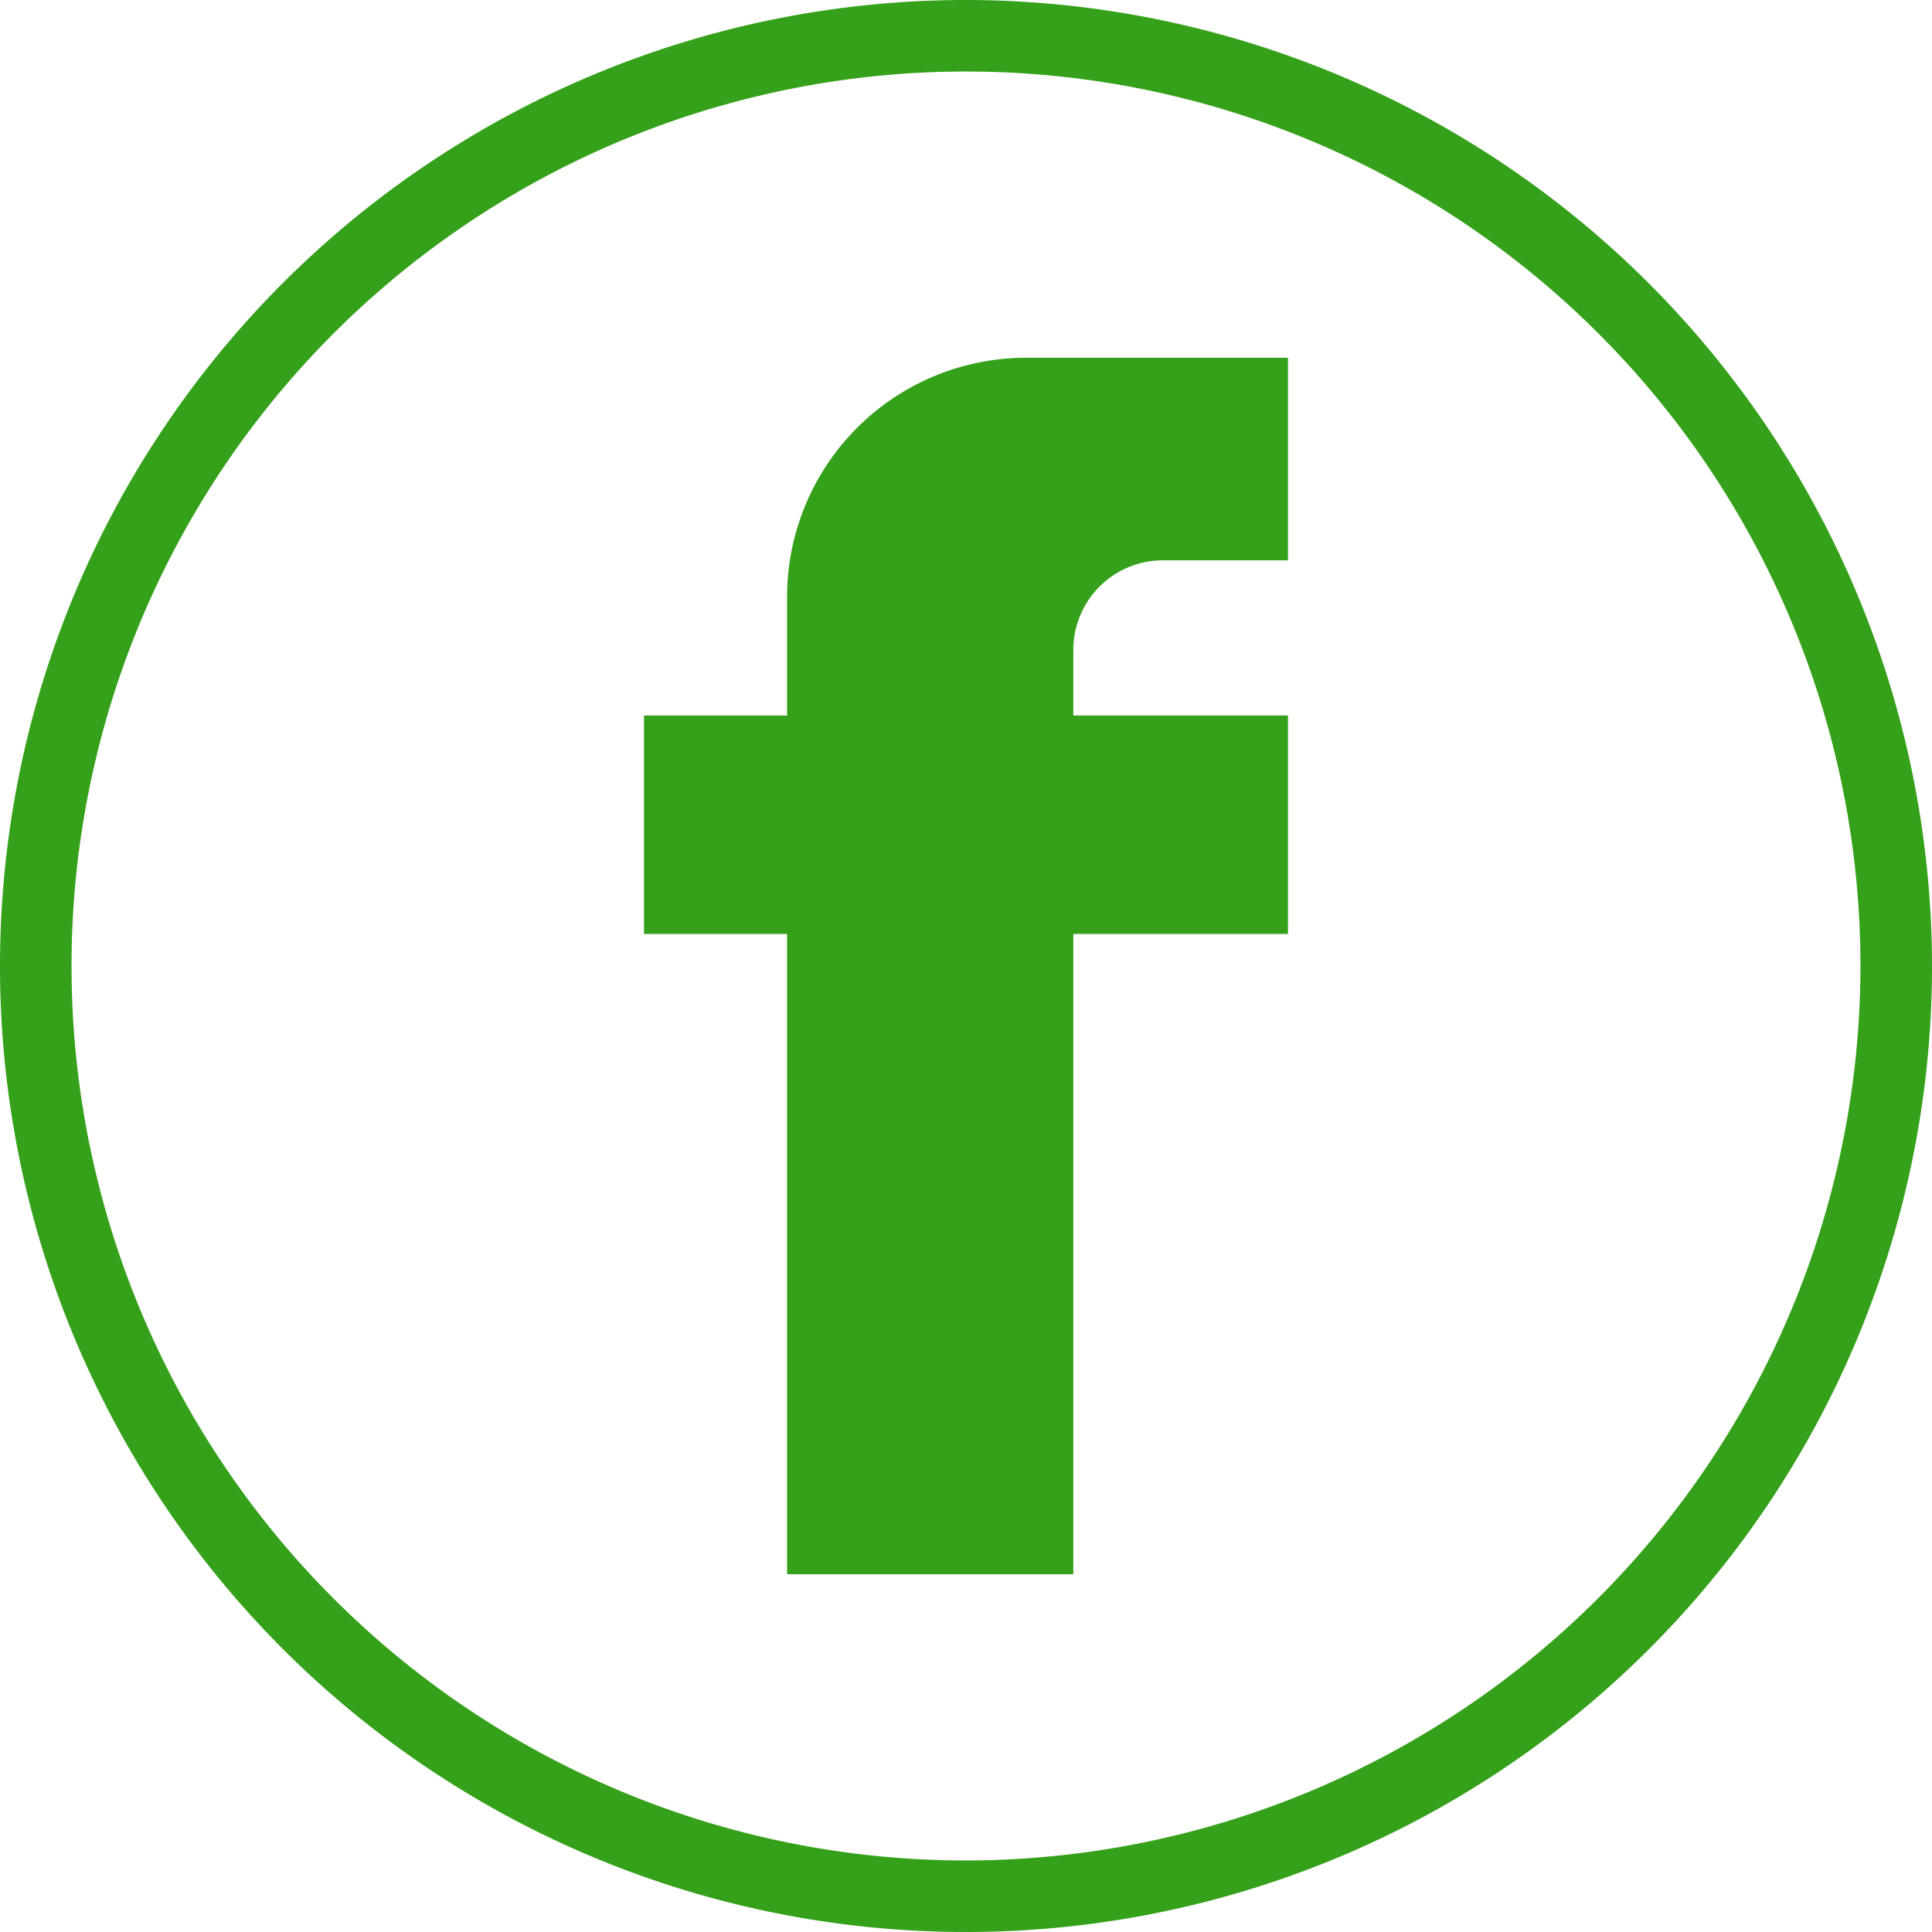 <svg id="bra-facebook" xmlns="http://www.w3.org/2000/svg" viewBox="0 0 40 40">
  <defs>
    <style>
      .cls-1 {
        fill: #35a01a;
        fill-rule: evenodd;
      }
    </style>
  </defs>
  <path id="Shape" class="cls-1" d="M24,6A20,20,0,1,0,44,26,20.023,20.023,0,0,0,24,6Zm0,38.519A18.519,18.519,0,1,1,42.519,26,18.54,18.54,0,0,1,24,44.519Z" transform="translate(-4 -6)"/>
  <path id="Shape-2" data-name="Shape" class="cls-1" d="M24.963,20.942v2.465H22V27.93h2.963V41.185h5.926V27.93h4.444V23.407H30.889V22.044a1.854,1.854,0,0,1,1.856-1.85h2.588V16H29.919a4.95,4.95,0,0,0-4.956,4.942Z" transform="translate(-8.667 -8.593)"/>
</svg>
